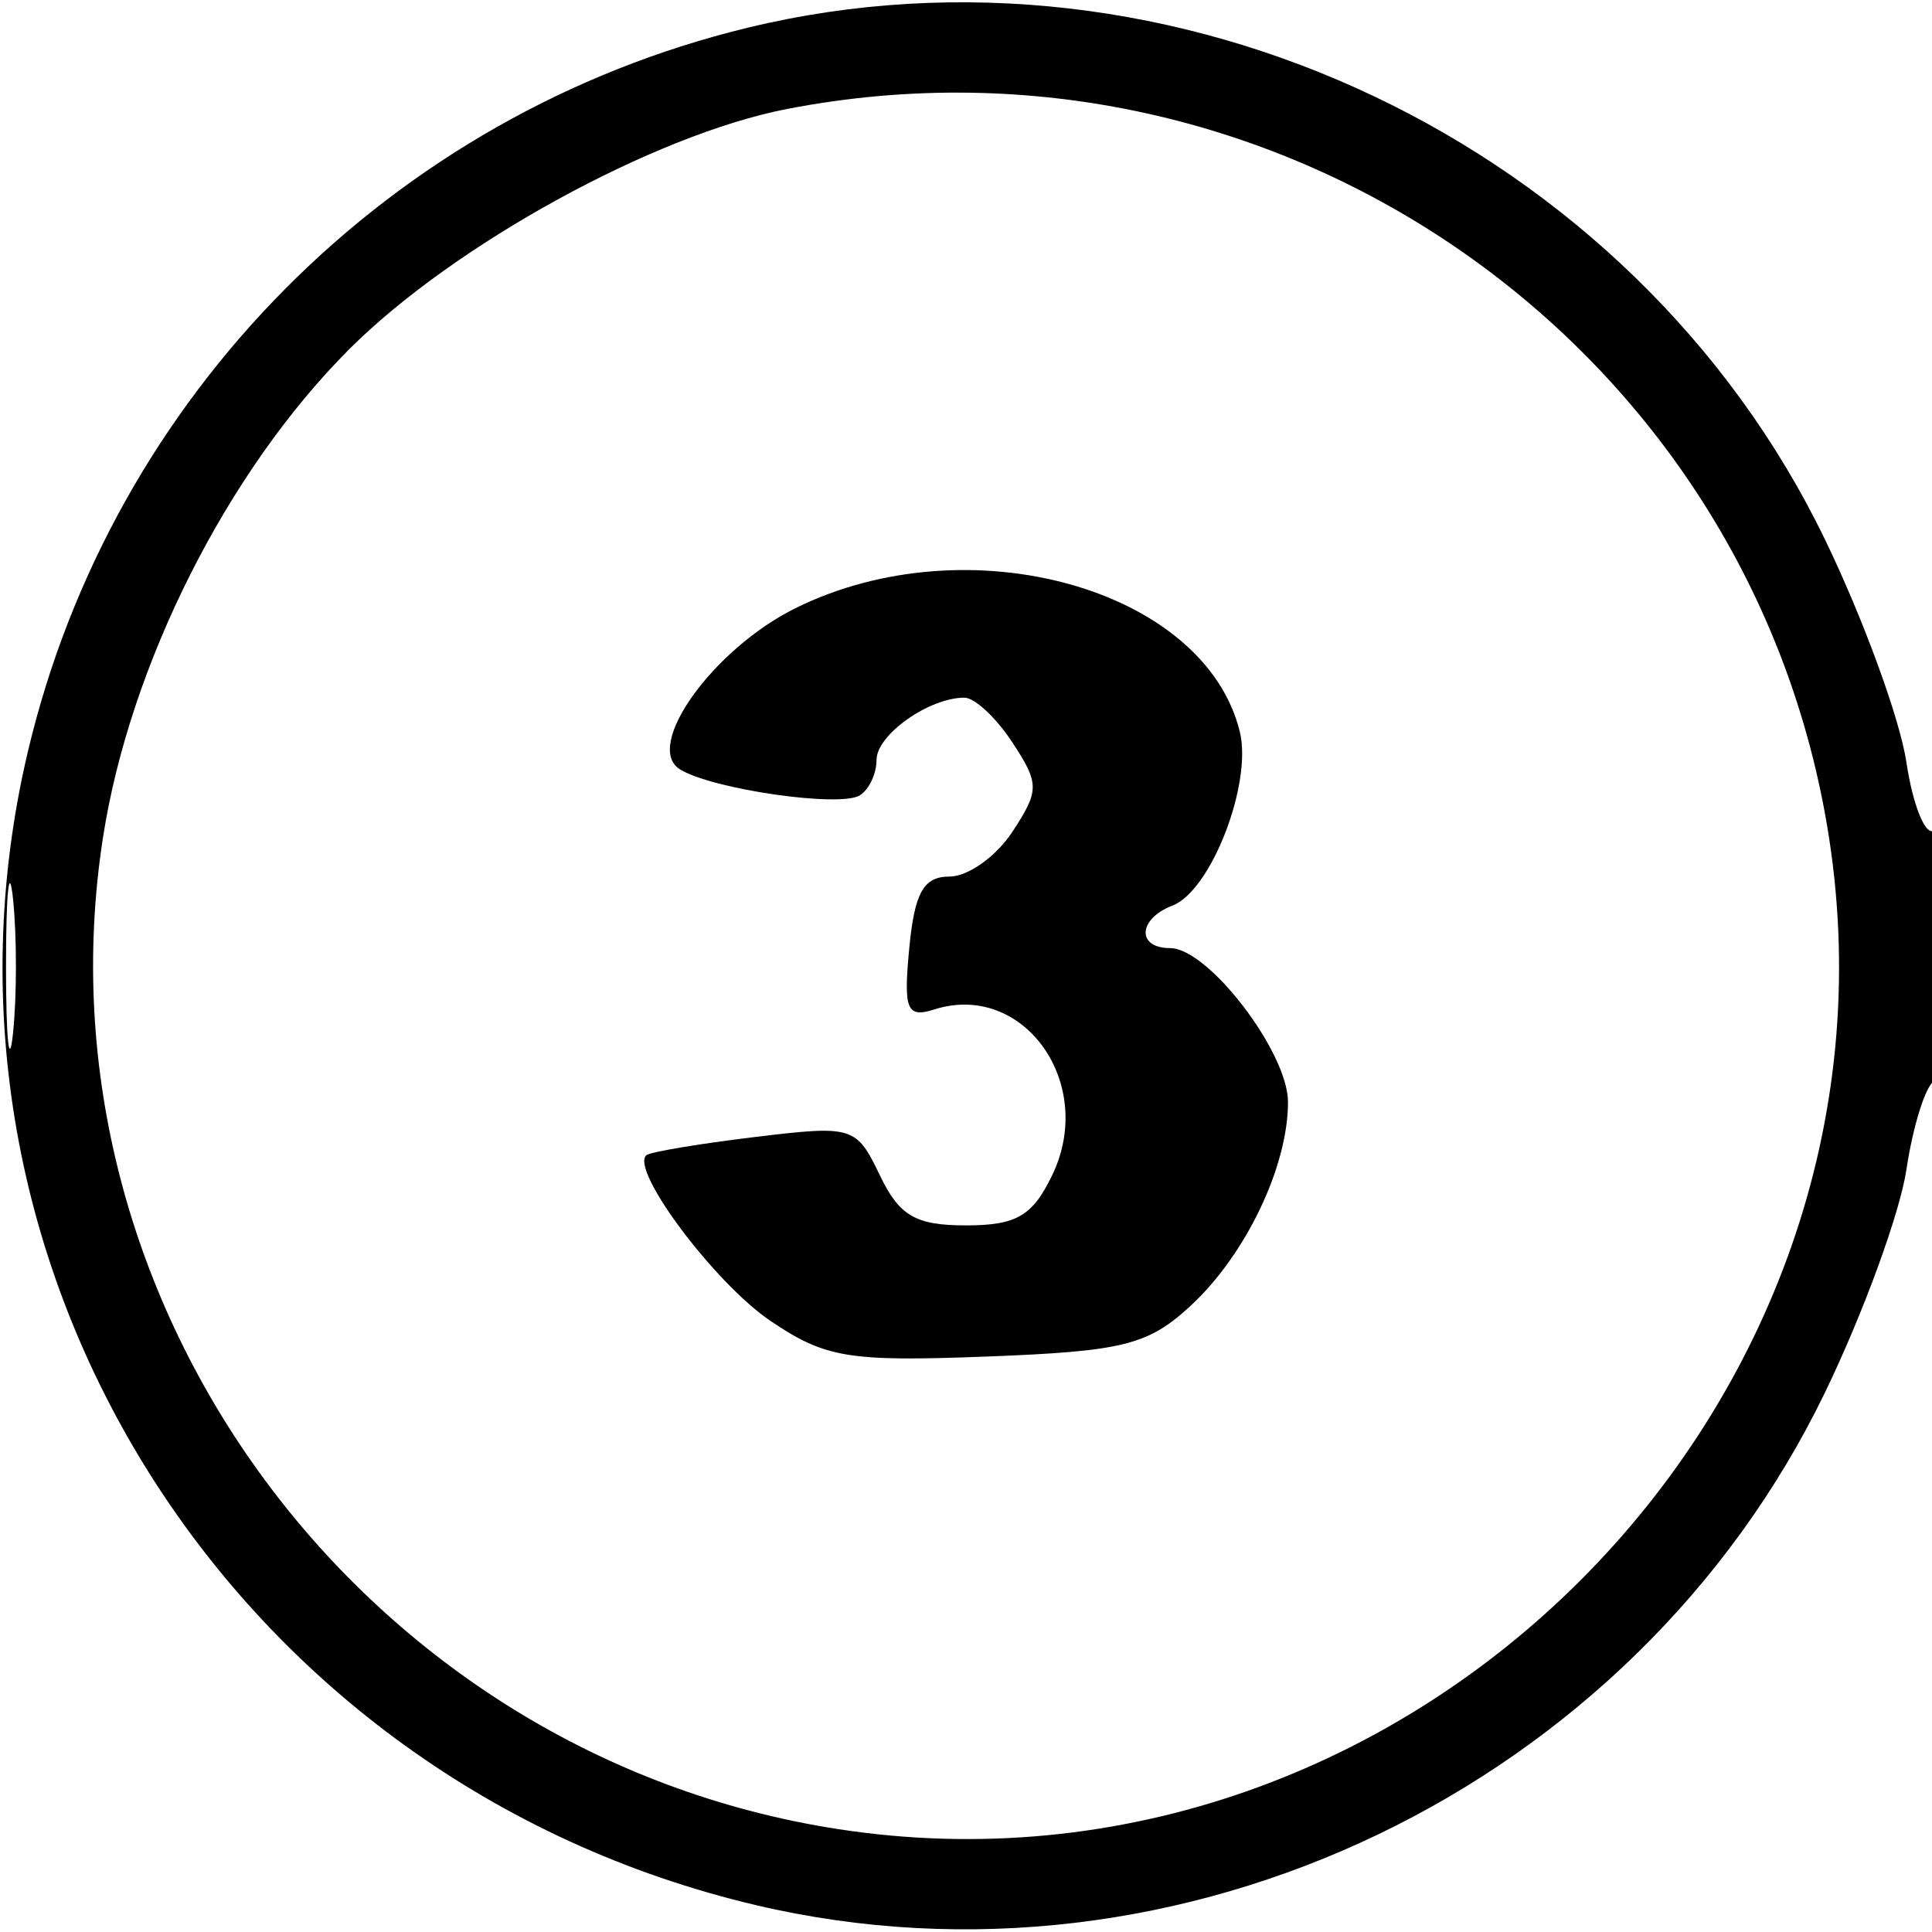 <svg xmlns="http://www.w3.org/2000/svg" width="108" height="108" viewBox="0 0 108 108" version="1.1">
	<path d="M 41.788 1.551 C 21.866 6.382, 6.253 22.096, 1.549 42.053 C -5.211 70.735, 13.021 99.605, 42.246 106.496 C 65.982 112.092, 91.334 99.934, 102.024 77.828 C 104.160 73.410, 106.206 67.811, 106.569 65.386 C 106.933 62.960, 107.629 60.729, 108.115 60.429 C 108.602 60.128, 109 56.732, 109 52.882 C 109 49.032, 108.600 46.129, 108.112 46.431 C 107.624 46.733, 106.928 45.005, 106.566 42.592 C 106.204 40.179, 104.160 34.590, 102.024 30.172 C 91.301 7.998, 65.589 -4.219, 41.788 1.551 M 44 6.091 C 36.569 7.532, 25.363 13.680, 19.522 19.522 C 12.702 26.342, 7.253 37.150, 5.755 46.829 C 1.709 72.964, 20.378 98.151, 46.829 102.245 C 78.717 107.181, 107.181 78.717, 102.245 46.829 C 97.984 19.298, 71.484 0.764, 44 6.091 M 44.467 33.998 C 39.852 36.282, 35.949 41.732, 38.014 43.009 C 39.813 44.121, 46.944 45.153, 48.061 44.463 C 48.577 44.143, 49 43.249, 49 42.476 C 49 41.075, 51.931 39, 53.911 39 C 54.485 39, 55.691 40.125, 56.592 41.500 C 58.109 43.816, 58.109 44.184, 56.592 46.500 C 55.691 47.875, 54.112 49, 53.082 49 C 51.629 49, 51.125 49.894, 50.829 52.996 C 50.499 56.456, 50.686 56.917, 52.224 56.429 C 57.213 54.845, 61.285 60.547, 58.827 65.675 C 57.726 67.973, 56.825 68.500, 54 68.500 C 51.179 68.500, 50.274 67.972, 49.179 65.689 C 47.870 62.956, 47.673 62.896, 42.166 63.564 C 39.050 63.941, 36.334 64.398, 36.130 64.578 C 35.210 65.394, 39.947 71.723, 43.054 73.828 C 46.132 75.914, 47.426 76.128, 55.171 75.831 C 62.779 75.541, 64.173 75.194, 66.550 73 C 69.638 70.149, 72 65.212, 72 61.609 C 72 58.822, 67.544 53, 65.411 53 C 63.519 53, 63.612 51.363, 65.545 50.621 C 67.696 49.796, 70.015 43.807, 69.307 40.908 C 67.347 32.892, 54.129 29.215, 44.467 33.998 M 0.336 54 C 0.336 58.125, 0.513 59.813, 0.728 57.750 C 0.944 55.688, 0.944 52.313, 0.728 50.250 C 0.513 48.188, 0.336 49.875, 0.336 54" stroke="none" fill="#000000" fill-rule="evenodd"/>
</svg>